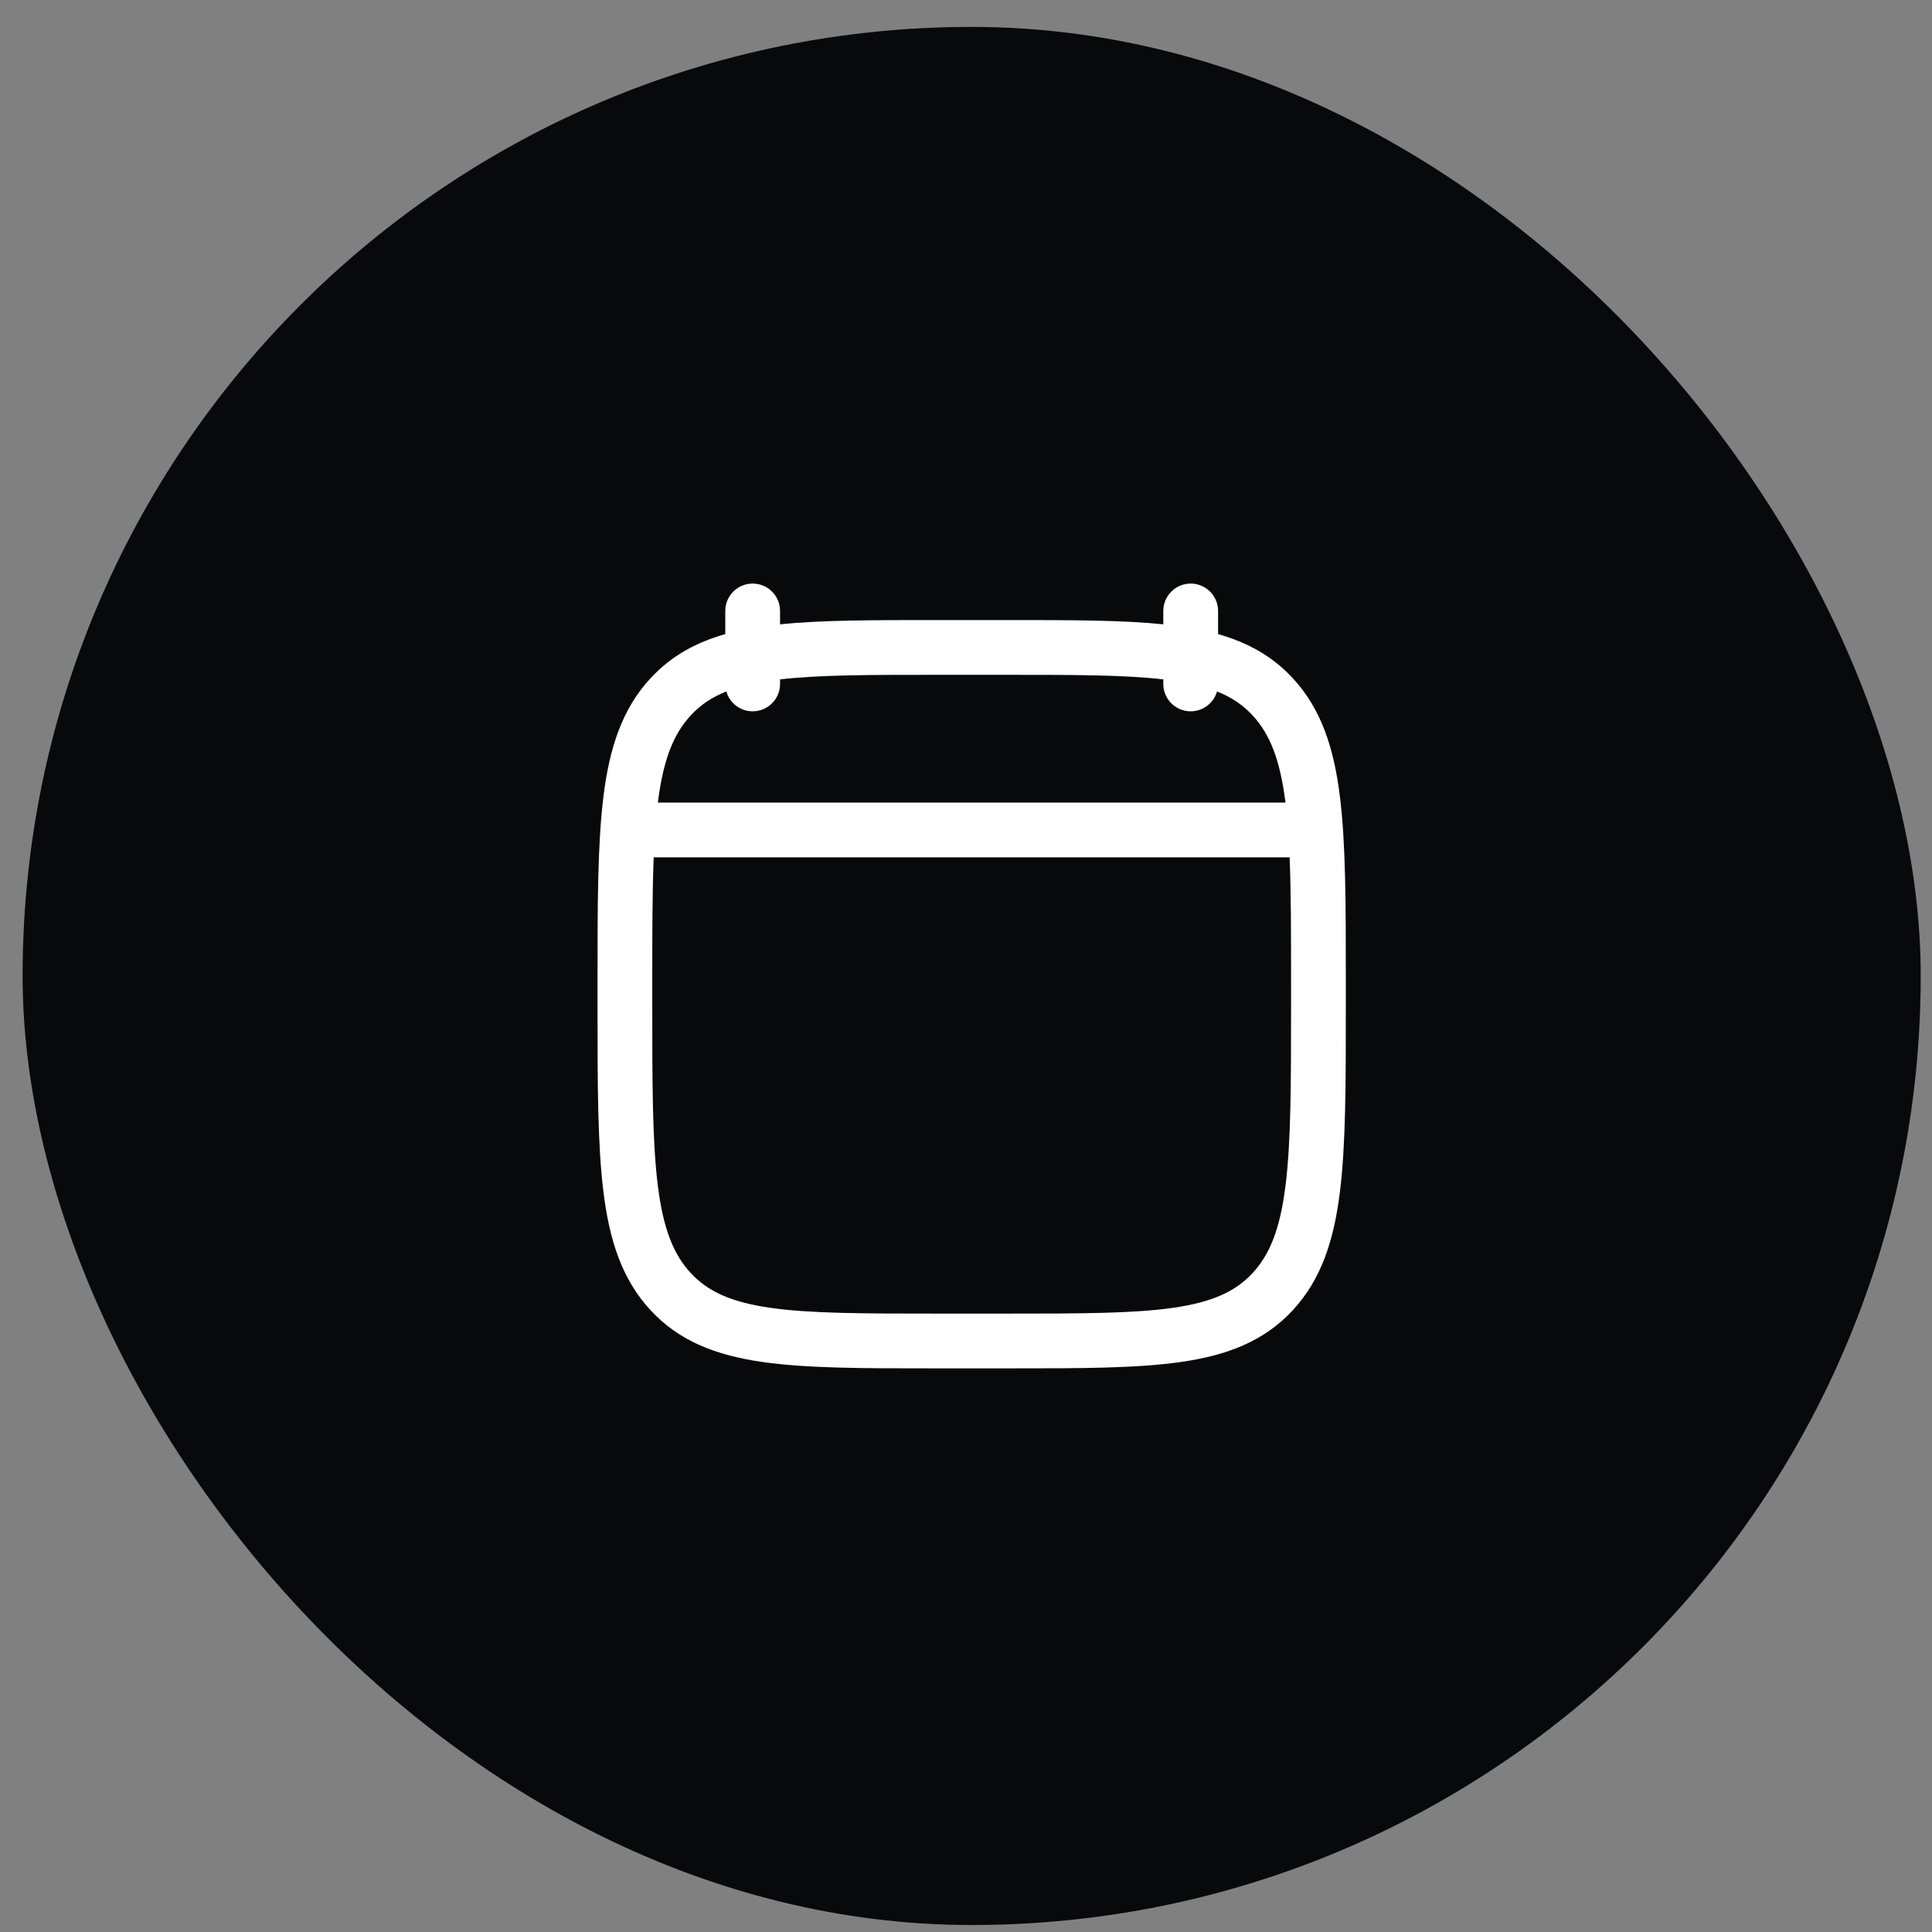 <svg width="57" height="57" viewBox="0 0 57 57" fill="none" xmlns="http://www.w3.org/2000/svg">
<rect x="0" y="0" width="57" height="57" fill="#808080" stroke="none"/>
<rect x="0.667" y="0.794" width="56" height="56" rx="28" fill="#08090A"/>
<path fill-rule="evenodd" clip-rule="evenodd" d="M22.206 17.217C22.652 17.217 23.014 17.579 23.014 18.025V18.419C24.237 18.294 25.742 18.294 27.579 18.294H29.756C31.592 18.294 33.098 18.294 34.321 18.419V18.025C34.321 17.579 34.683 17.217 35.129 17.217C35.575 17.217 35.937 17.579 35.937 18.025V18.708C36.803 18.954 37.534 19.353 38.143 20.011C38.98 20.917 39.353 22.061 39.531 23.495C39.706 24.9 39.706 26.701 39.706 28.999V29.666C39.706 31.964 39.706 33.765 39.531 35.17C39.353 36.604 38.98 37.748 38.143 38.654C37.297 39.569 36.214 39.983 34.858 40.18C33.547 40.371 31.871 40.371 29.756 40.371H29.756H29.756H27.579H27.579H27.579C25.464 40.371 23.788 40.371 22.476 40.18C21.121 39.983 20.038 39.569 19.192 38.654C18.354 37.748 17.982 36.604 17.804 35.17C17.629 33.765 17.629 31.964 17.629 29.666V28.999C17.629 26.701 17.629 24.9 17.804 23.495C17.982 22.061 18.354 20.917 19.192 20.011C19.8 19.353 20.532 18.954 21.398 18.708V18.025C21.398 17.579 21.76 17.217 22.206 17.217ZM22.206 20.986C21.837 20.986 21.525 20.739 21.429 20.4C20.99 20.575 20.657 20.806 20.378 21.108C19.869 21.658 19.568 22.411 19.409 23.679H37.926C37.767 22.411 37.465 21.658 36.957 21.108C36.678 20.806 36.344 20.575 35.906 20.4C35.809 20.739 35.498 20.986 35.129 20.986C34.683 20.986 34.321 20.625 34.321 20.179V20.044C33.179 19.911 31.702 19.909 29.69 19.909H27.644C25.633 19.909 24.156 19.911 23.014 20.044V20.179C23.014 20.625 22.652 20.986 22.206 20.986ZM38.048 25.294H19.286C19.245 26.325 19.244 27.556 19.244 29.056V29.609C19.244 31.976 19.246 33.677 19.407 34.971C19.565 36.247 19.867 37.005 20.378 37.557C20.88 38.1 21.557 38.414 22.709 38.582C23.891 38.754 25.449 38.755 27.644 38.755H29.69C31.885 38.755 33.444 38.754 34.626 38.582C35.778 38.414 36.454 38.1 36.957 37.557C37.468 37.005 37.769 36.247 37.928 34.971C38.089 33.677 38.09 31.976 38.09 29.609V29.056C38.09 27.556 38.09 26.325 38.048 25.294Z" fill="white"/>
</svg>
